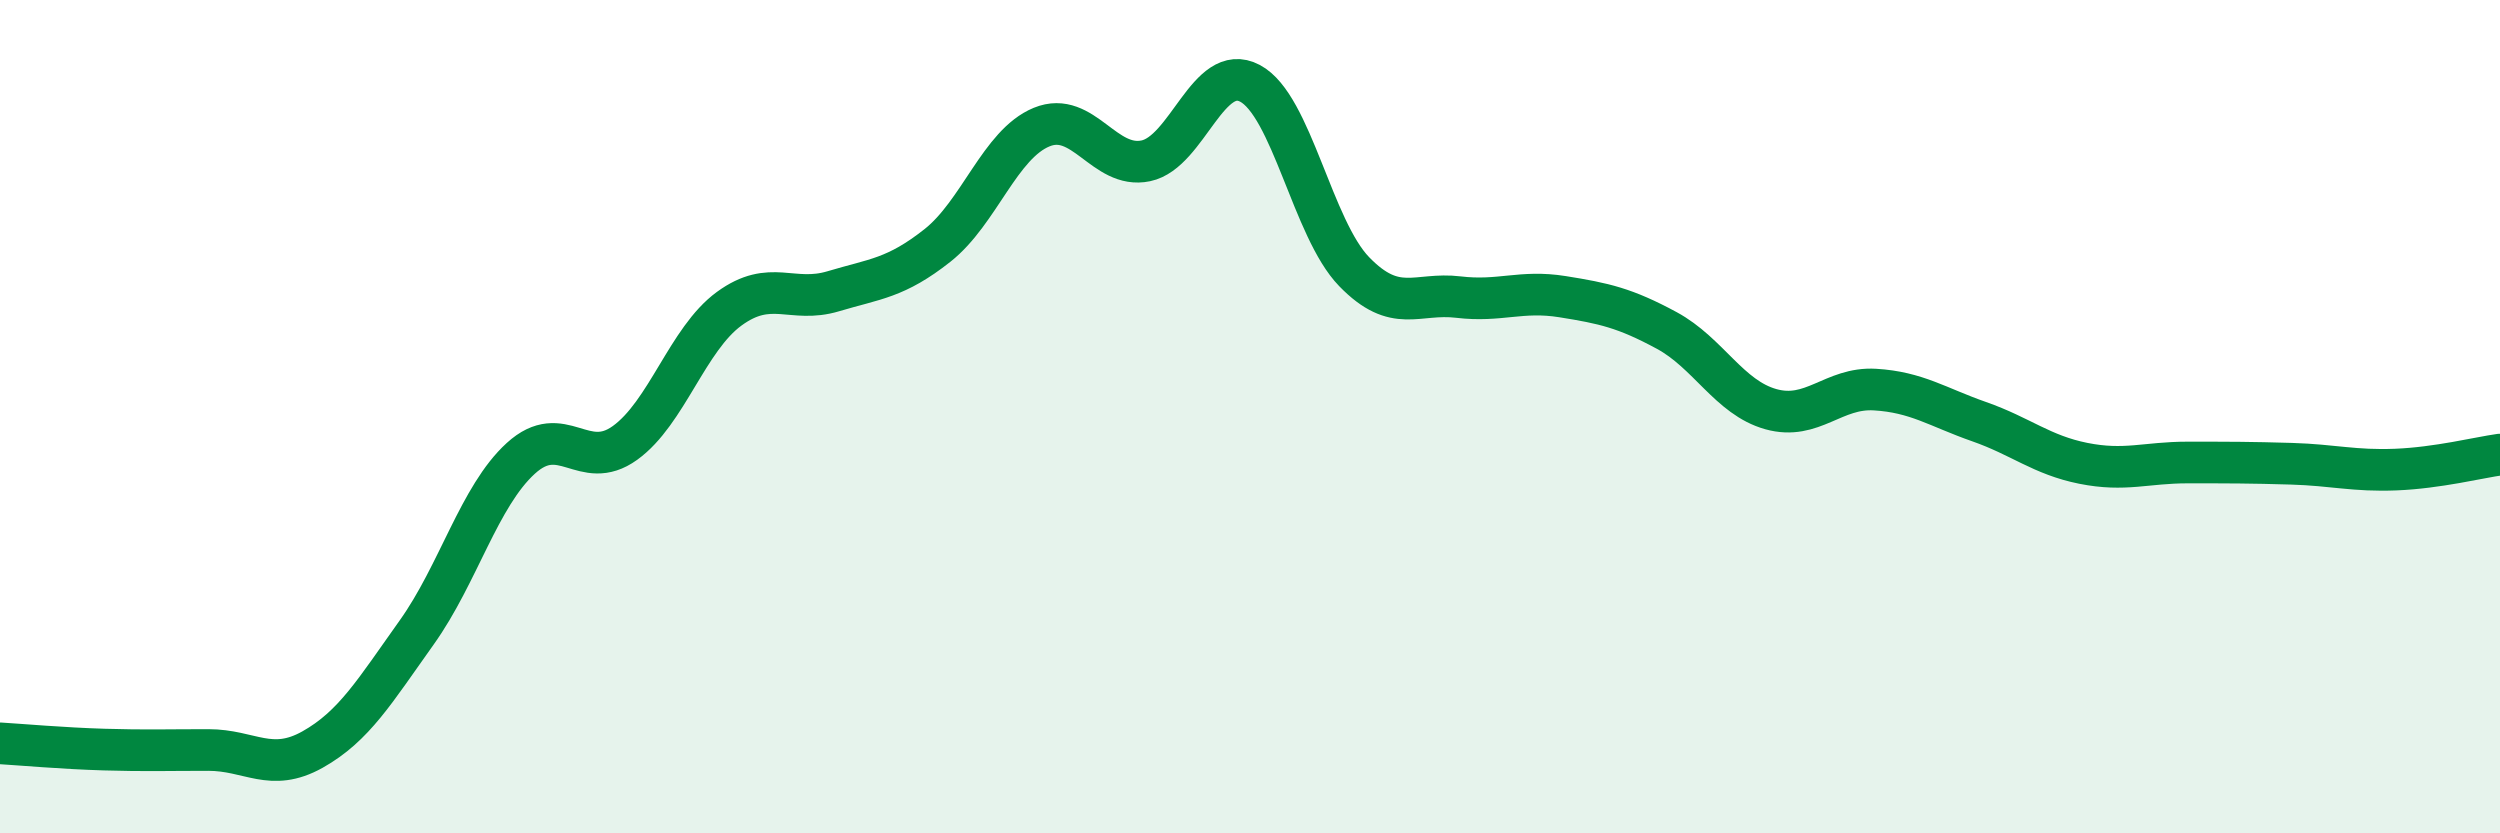 
    <svg width="60" height="20" viewBox="0 0 60 20" xmlns="http://www.w3.org/2000/svg">
      <path
        d="M 0,17.84 C 0.5,17.87 1.5,17.96 2.5,17.99 C 3.5,18.02 4,18 5,18 C 6,18 6.5,18.55 7.5,17.99 C 8.5,17.43 9,16.58 10,15.18 C 11,13.78 11.5,11.91 12.5,11 C 13.5,10.09 14,11.35 15,10.63 C 16,9.91 16.5,8.14 17.5,7.41 C 18.5,6.68 19,7.29 20,6.99 C 21,6.69 21.5,6.68 22.5,5.89 C 23.5,5.1 24,3.46 25,3.05 C 26,2.64 26.5,4.07 27.5,3.86 C 28.5,3.65 29,1.47 30,2 C 31,2.53 31.5,5.49 32.5,6.52 C 33.5,7.55 34,7.01 35,7.13 C 36,7.25 36.5,6.96 37.5,7.12 C 38.5,7.28 39,7.39 40,7.93 C 41,8.47 41.5,9.54 42.5,9.82 C 43.5,10.1 44,9.29 45,9.35 C 46,9.41 46.5,9.77 47.5,10.12 C 48.5,10.47 49,10.92 50,11.12 C 51,11.32 51.5,11.1 52.5,11.1 C 53.5,11.1 54,11.1 55,11.13 C 56,11.16 56.5,11.31 57.5,11.27 C 58.5,11.23 59.5,10.98 60,10.91L60 20L0 20Z"
        fill="#008740"
        opacity="0.1"
        stroke-linecap="round"
        stroke-linejoin="round"
      />
      <path
        d="M 0,17.84 C 0.5,17.87 1.5,17.96 2.5,17.99 C 3.5,18.02 4,18 5,18 C 6,18 6.5,18.55 7.5,17.99 C 8.5,17.43 9,16.58 10,15.18 C 11,13.78 11.5,11.91 12.5,11 C 13.5,10.09 14,11.35 15,10.63 C 16,9.91 16.5,8.14 17.5,7.41 C 18.5,6.68 19,7.29 20,6.99 C 21,6.69 21.5,6.68 22.5,5.89 C 23.5,5.1 24,3.46 25,3.05 C 26,2.64 26.5,4.07 27.5,3.86 C 28.5,3.65 29,1.47 30,2 C 31,2.53 31.5,5.49 32.5,6.52 C 33.5,7.55 34,7.01 35,7.13 C 36,7.25 36.5,6.96 37.5,7.12 C 38.5,7.28 39,7.39 40,7.93 C 41,8.47 41.5,9.54 42.5,9.82 C 43.5,10.1 44,9.29 45,9.35 C 46,9.41 46.5,9.77 47.5,10.12 C 48.5,10.47 49,10.92 50,11.12 C 51,11.32 51.5,11.1 52.5,11.1 C 53.5,11.1 54,11.1 55,11.13 C 56,11.16 56.5,11.31 57.5,11.27 C 58.5,11.23 59.5,10.98 60,10.91"
        stroke="#008740"
        stroke-width="1"
        fill="none"
        stroke-linecap="round"
        stroke-linejoin="round"
      />
    </svg>
  